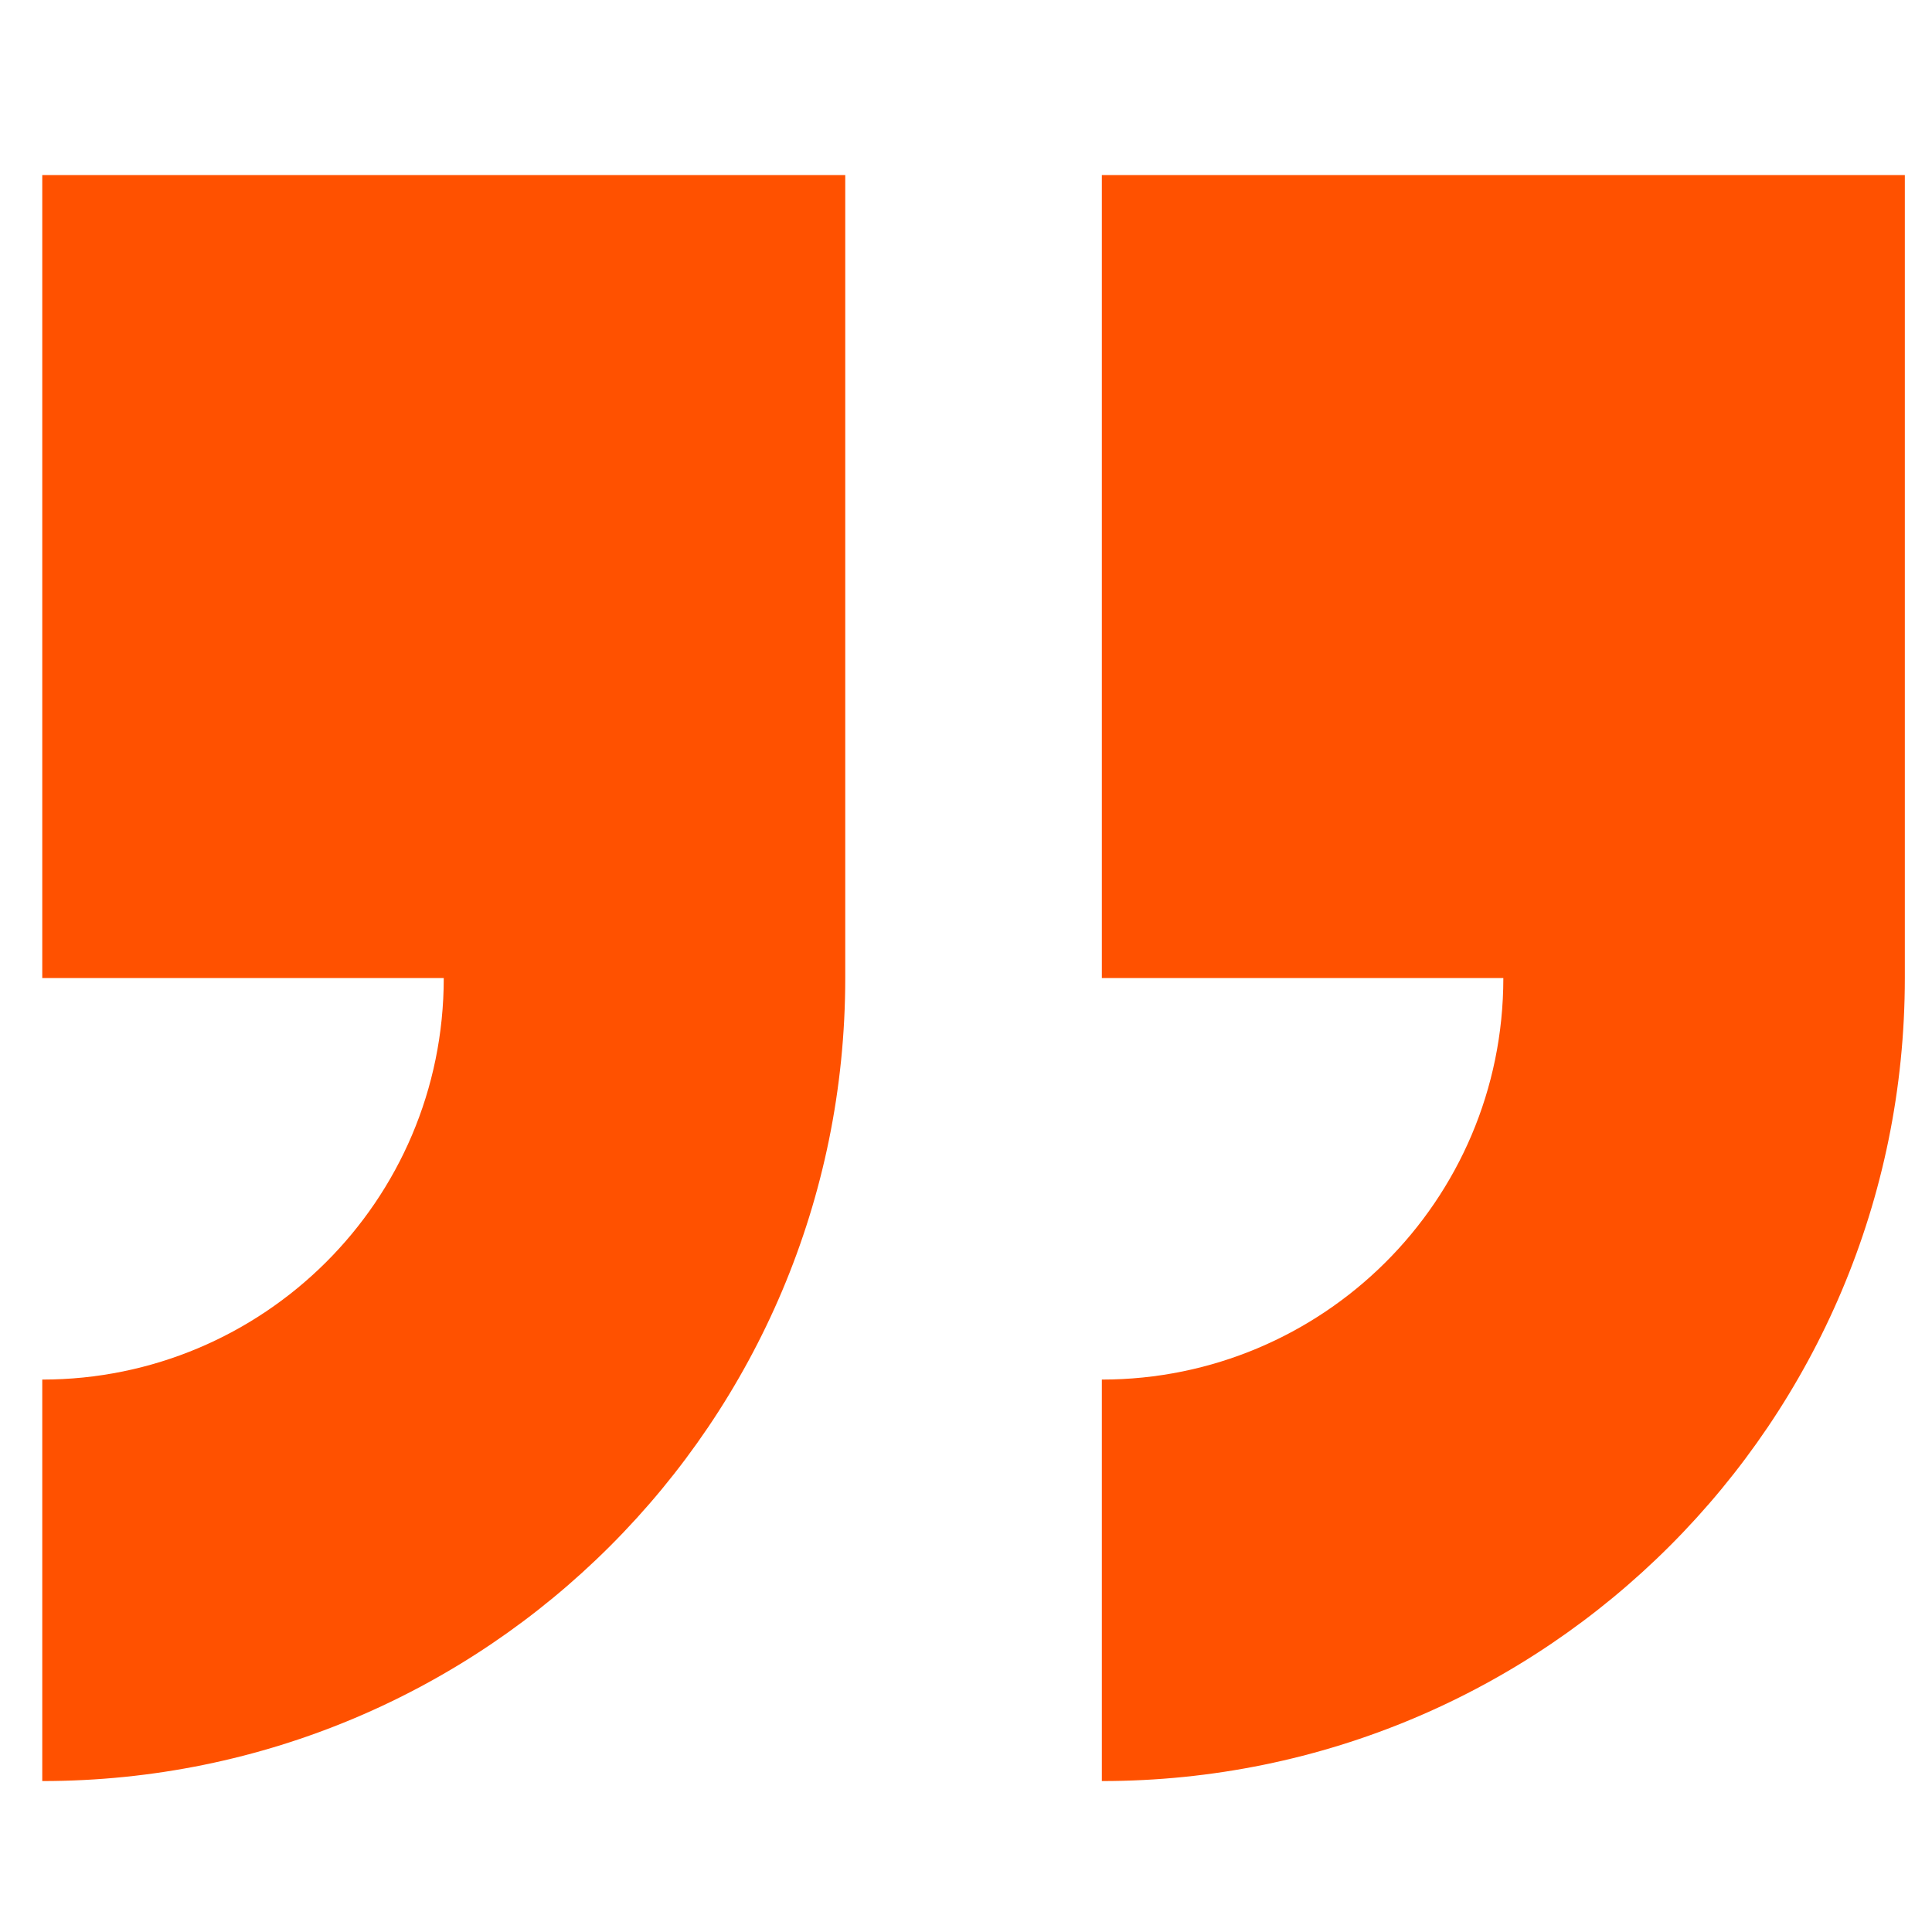 <svg xmlns="http://www.w3.org/2000/svg" xmlns:xlink="http://www.w3.org/1999/xlink" id="Capa_1" x="0px" y="0px" viewBox="0 0 64 64" style="enable-background:new 0 0 64 64;" xml:space="preserve"> <style type="text/css"> .st0{display:none;fill:#FF5100;} .st1{fill:#FF5100;} </style> <g> <path class="st0" d="M27.3,30H14c0-7.4,6-13.3,13.3-13.3V3.4C12.6,3.4,0.7,15.3,0.7,30v26.6h26.6V30z"></path> <path class="st0" d="M62.4,16.7V3.4C47.7,3.4,35.8,15.3,35.8,30v26.6h26.6V30H49.1C49.1,22.6,55.1,16.7,62.4,16.7z"></path> <path class="st1" d="M36.5,45.7V59c14.7,0,26.6-11.9,26.6-26.6V5.8H36.5v26.6h13.3C49.8,39.8,43.8,45.7,36.5,45.7z"></path> <path class="st1" d="M1.4,45.7V59C16.1,59,28,47.1,28,32.4V5.8H1.4v26.6h13.3C14.7,39.8,8.7,45.7,1.4,45.7z"></path> </g> </svg>